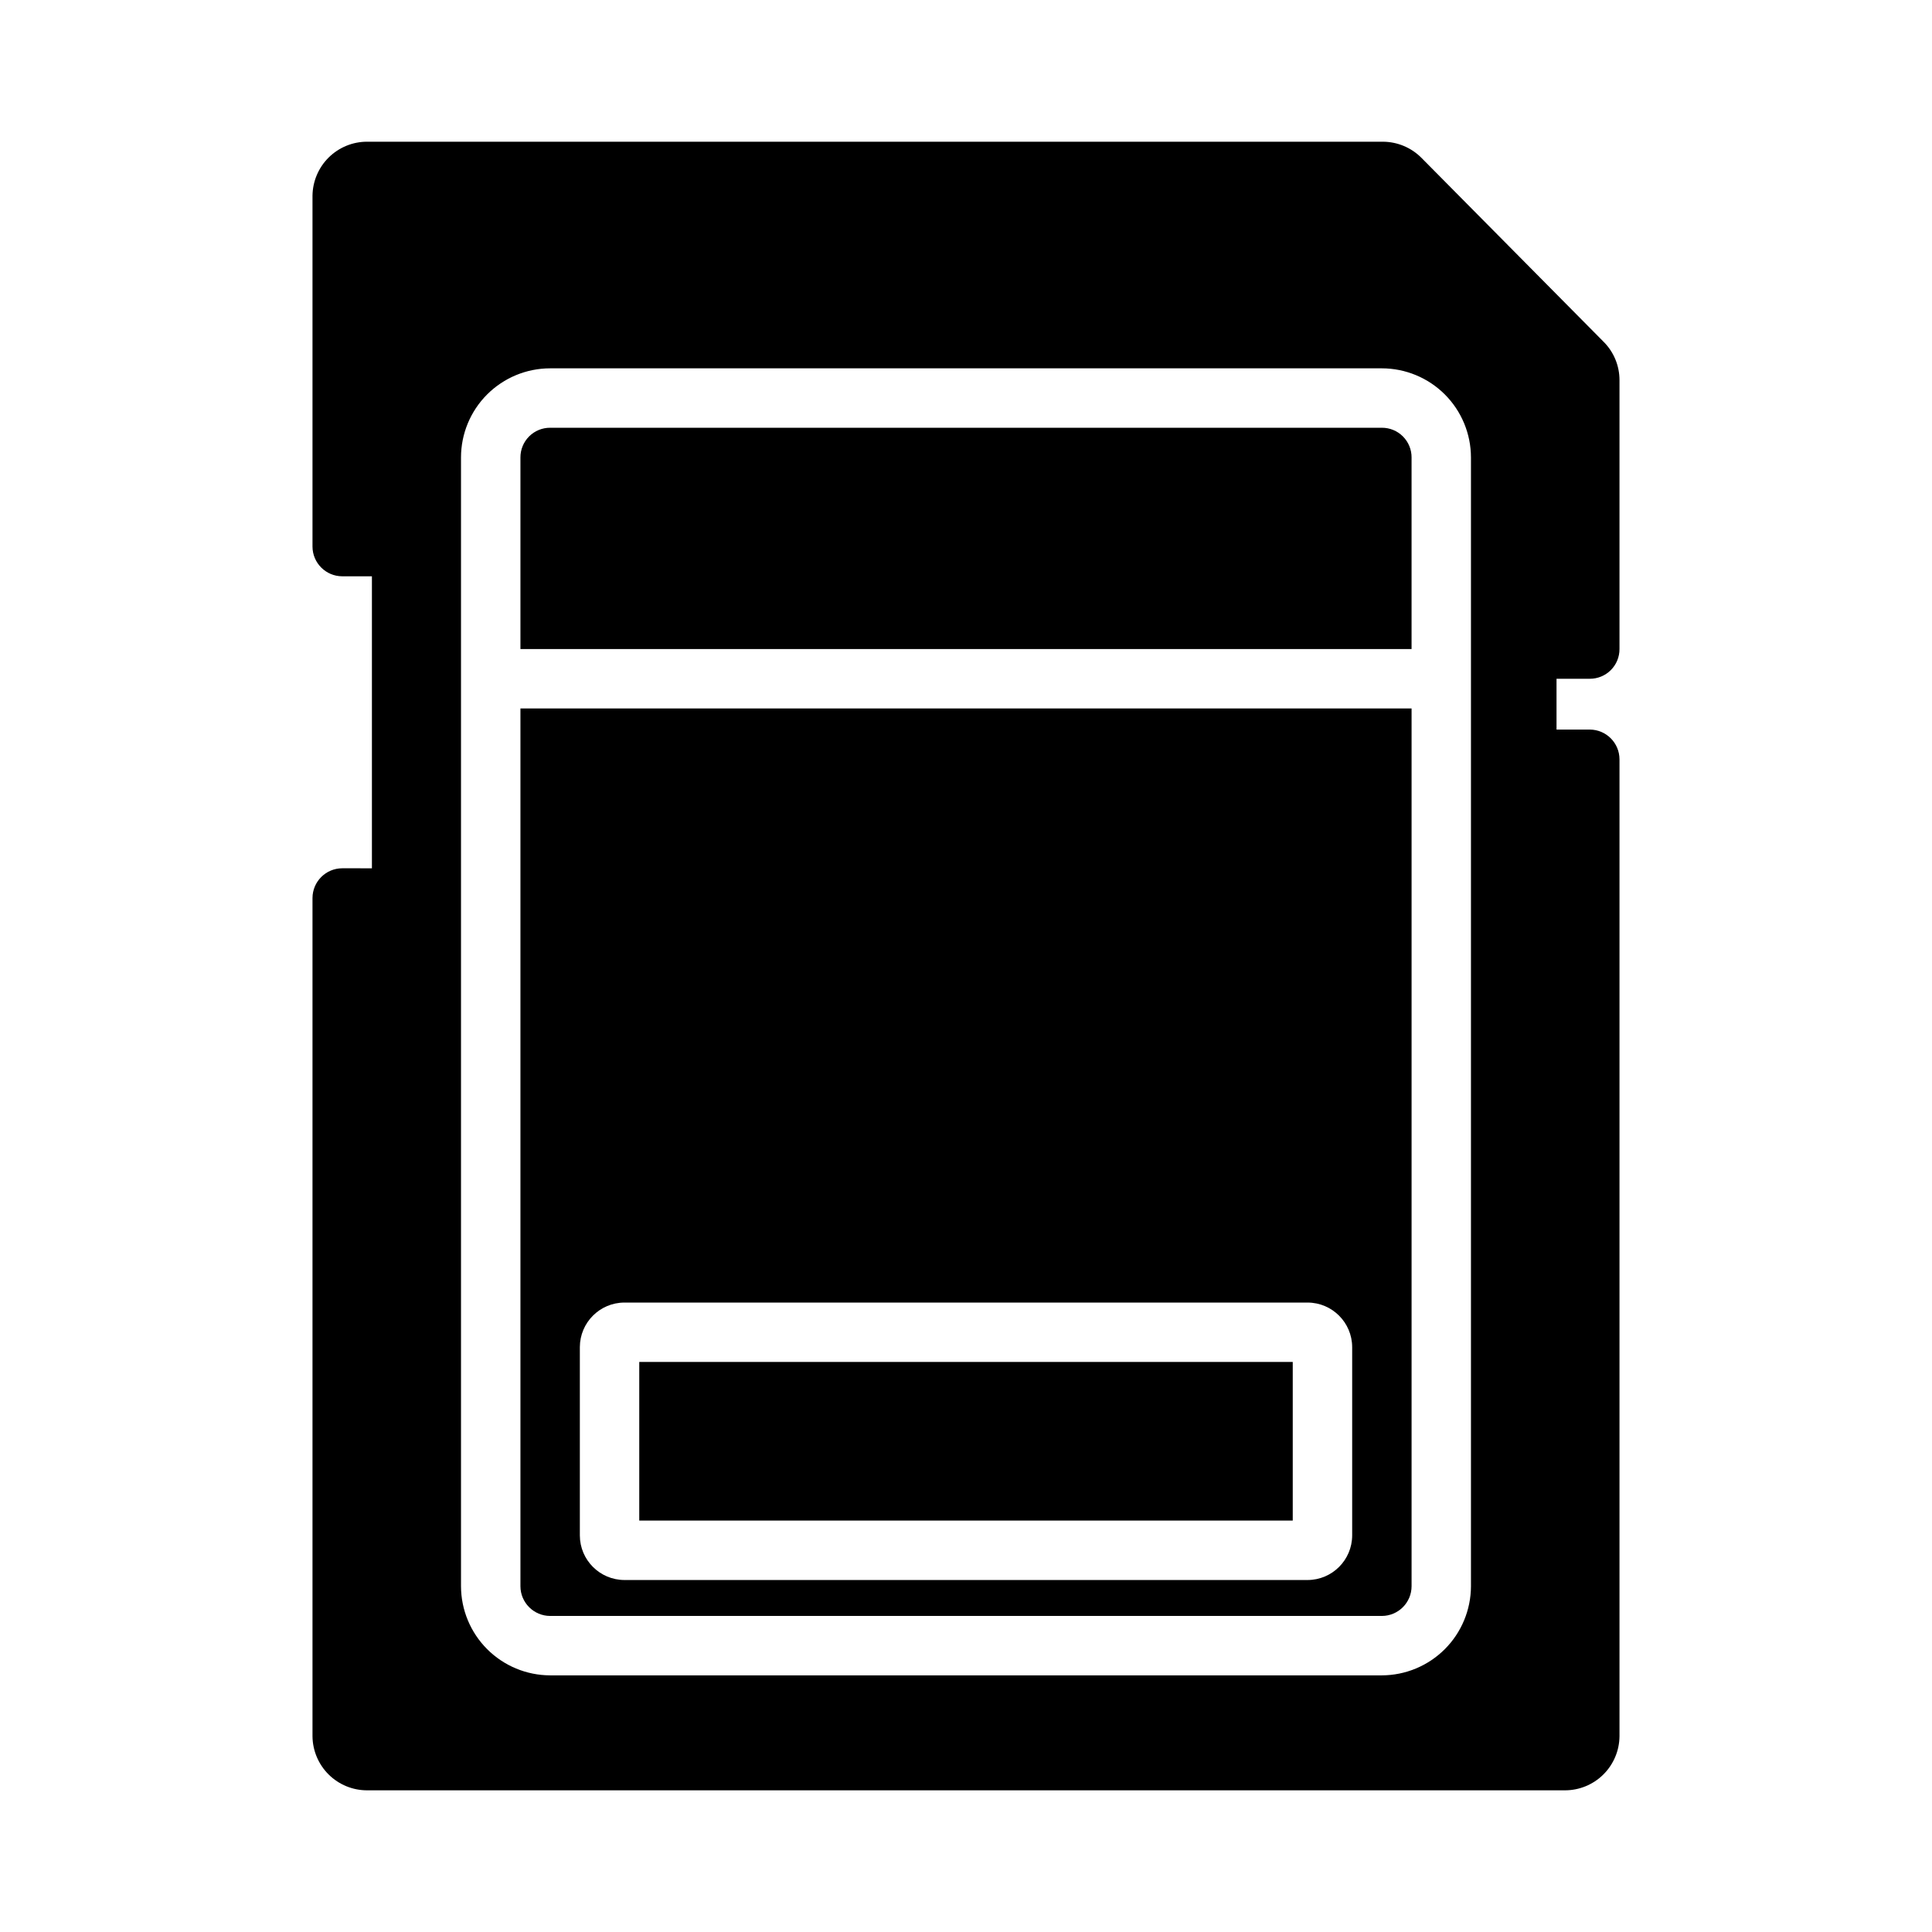 <?xml version="1.0" encoding="UTF-8"?>
<!-- Uploaded to: ICON Repo, www.svgrepo.com, Generator: ICON Repo Mixer Tools -->
<svg fill="#000000" width="800px" height="800px" version="1.1" viewBox="144 144 512 512" xmlns="http://www.w3.org/2000/svg">
 <g>
  <path d="m518.08 265.23v50.773h-236.16v-50.773c-0.008-2.09 0.82-4.098 2.297-5.574 1.48-1.48 3.484-2.305 5.574-2.297h220.42c2.09-0.008 4.098 0.816 5.574 2.297 1.477 1.477 2.305 3.484 2.297 5.574z"/>
  <path d="m313.41 504.93h173.18v42.035h-173.18z"/>
  <path d="m281.92 331.75v232.62c0.012 4.34 3.531 7.859 7.871 7.871h220.42c4.344-0.012 7.859-3.531 7.871-7.871v-232.62zm220.42 219.16c-0.02 6.512-5.297 11.789-11.809 11.809h-181.06c-6.512-0.02-11.789-5.297-11.805-11.809v-49.91c0.016-6.512 5.293-11.789 11.805-11.809h181.06c6.512 0.02 11.789 5.297 11.809 11.809z"/>
  <path d="m565.31 323.88c2.09 0.008 4.094-0.82 5.574-2.297 1.477-1.477 2.305-3.484 2.297-5.574v-71.32c-0.008-3.738-1.477-7.328-4.094-9.996l-48.336-48.809c-2.719-2.766-6.434-4.324-10.312-4.328h-269.14c-3.812-0.008-7.477 1.496-10.191 4.18-2.711 2.684-4.254 6.332-4.293 10.145v92.969c0.016 4.344 3.531 7.859 7.875 7.875h7.871v77.383l-7.871-0.004c-4.344 0.016-7.859 3.531-7.875 7.875v222.15c0.039 3.816 1.582 7.461 4.293 10.145 2.715 2.684 6.379 4.188 10.191 4.18h317.4c3.816 0.008 7.481-1.496 10.191-4.18 2.715-2.684 4.258-6.328 4.293-10.145v-258.91c-0.012-4.344-3.531-7.859-7.871-7.875h-8.816v-13.461zm-31.488 240.49c-0.02 6.258-2.512 12.254-6.938 16.68-4.426 4.422-10.422 6.918-16.68 6.938h-220.42c-6.258-0.02-12.254-2.516-16.676-6.938-4.426-4.426-6.922-10.422-6.938-16.68v-299.14c0.004-6.262 2.492-12.266 6.922-16.695 4.426-4.426 10.43-6.918 16.691-6.922h220.42c6.262 0.004 12.266 2.496 16.695 6.922 4.426 4.43 6.914 10.434 6.922 16.695z"/>
 </g>
</svg>